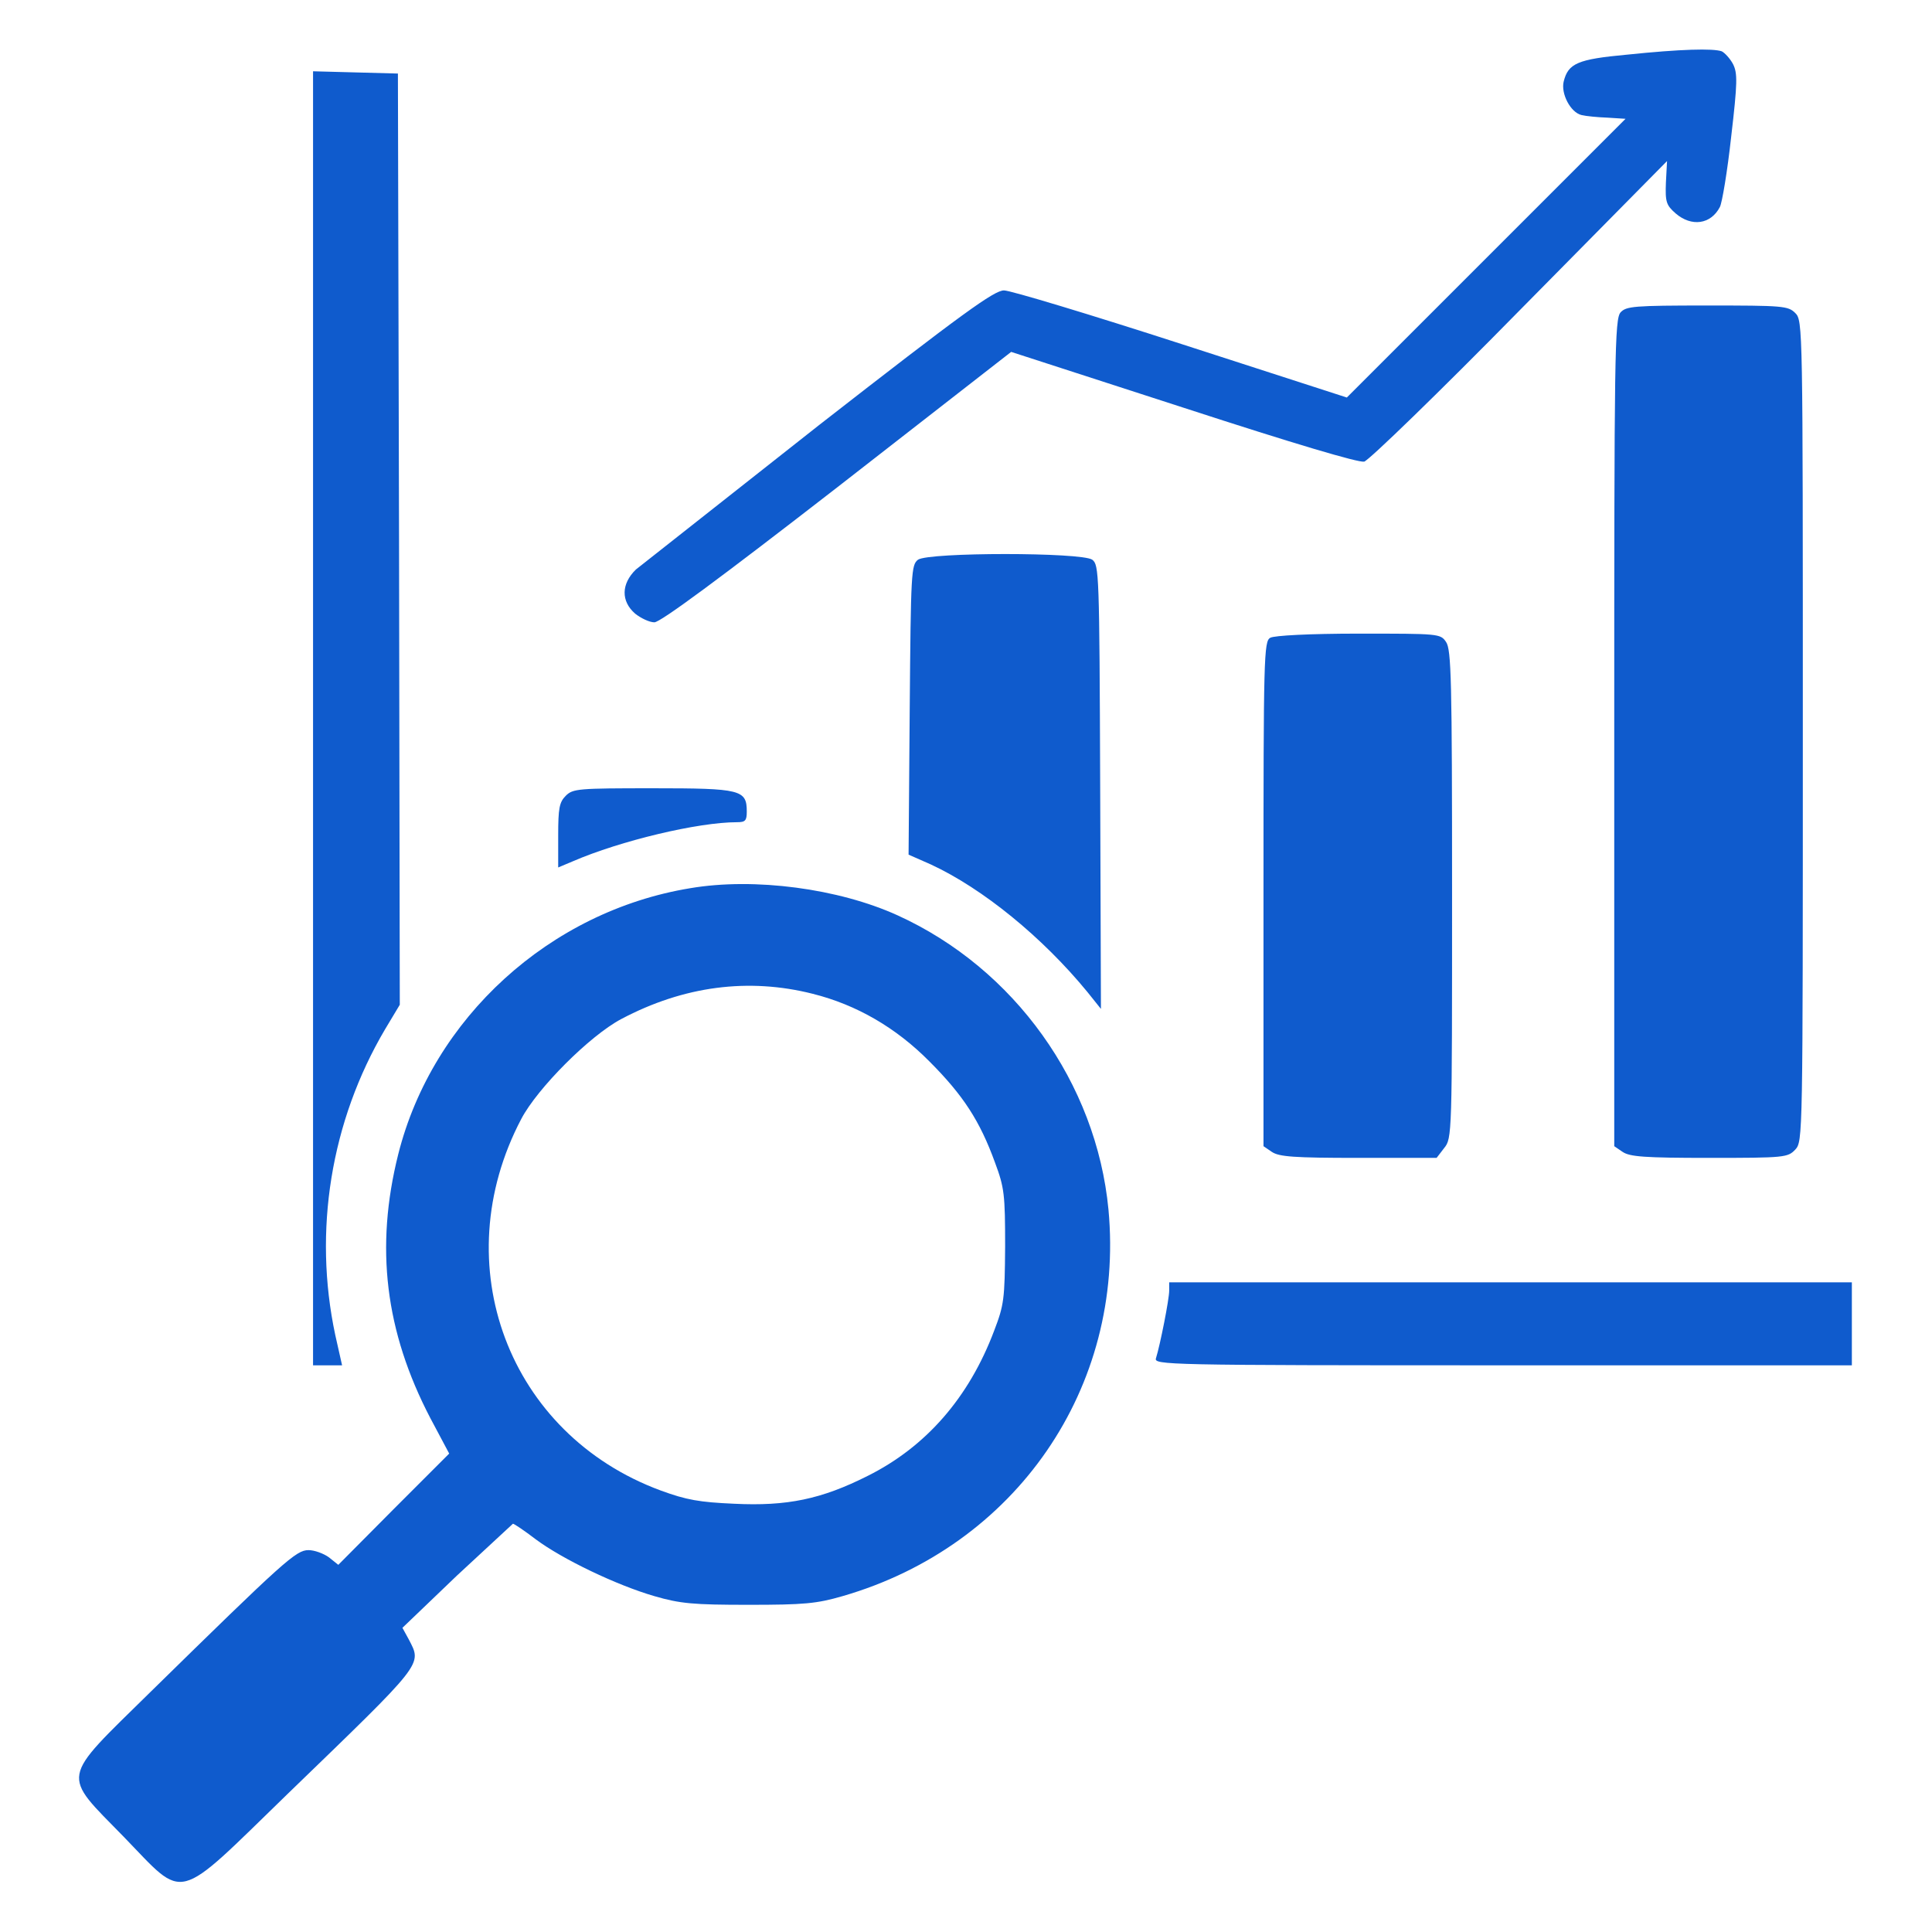 <?xml version="1.0" encoding="UTF-8"?>
<svg xmlns="http://www.w3.org/2000/svg" xmlns:v="https://vecta.io/nano" width="683" height="683" fill="#0f5bcd">
  <path d="M575.066 19.333C557.733 20.933 554.4 22.4 552.8 28.8c-1.067 4.267 2.4 10.933 6.266 11.867 1.6.4 5.734.8 9.334.933l6.266.4-49.2 49.2-49.333 49.333L417.6 121.6c-32.134-10.4-60.4-18.933-62.667-18.933-3.467 0-14.533 8-65.2 47.466l-64.933 51.2c-5.2 5.067-5.334 11.2-.267 15.6 2 1.6 5.067 3.067 6.8 3.067 2.133 0 23.067-15.467 64.667-47.733l61.466-47.867 60.934 19.733c39.733 12.934 61.866 19.467 63.866 19.067 1.734-.533 26.534-24.533 55.067-53.6l52-52.667-.4 7.6c-.267 6.933.133 8 3.467 10.933 5.6 4.8 12.4 3.867 15.6-2.267.8-1.467 2.666-12.667 4-24.8 2.266-19.333 2.266-22.533.666-25.733-1.066-2-2.933-4-4-4.533-3.066-1.067-14.4-.8-33.6 1.2zM110.667 253.999v228.667h5.066 5.2l-2.4-10.667c-7.866-36.8-1.6-75.6 17.6-108.133l5.2-8.667-.266-164.666-.4-164.534-14.934-.4-15.066-.4v228.8zm462.266-143.598c-2.133 2.266-2.266 14.533-2.266 148.666v146.134l2.933 2c2.533 1.733 7.733 2.133 30.667 2.133 26.666 0 27.733-.133 30.4-2.933 2.666-2.934 2.666-3.867 2.666-148 0-143.334 0-145.067-2.666-147.734-2.534-2.533-4.4-2.666-31.067-2.666-26 0-28.667.266-30.667 2.4zm-248.399 87.465c-2.4 1.867-2.534 4.267-2.934 53.067l-.4 51.2 7.867 3.466c18.4 8.534 39.467 25.734 55.333 45.067l4.8 6-.266-78.4c-.267-76-.4-78.533-2.8-80.4-3.867-2.667-57.734-2.667-61.6 0zm124.533 27.601c-2.267 1.2-2.4 6.934-2.4 90.534v89.2l2.933 2c2.533 1.733 7.733 2.133 30.533 2.133h27.734l2.666-3.467c2.8-3.466 2.8-4.533 2.8-89.733 0-75.867-.266-86.533-2.133-89.2-2-2.933-2.533-2.933-30.933-2.933-17.2 0-29.867.666-31.2 1.466zM200 281.333c-2.267 2.266-2.667 4.4-2.667 14v11.333l5.067-2.133c16.933-7.334 44.4-13.867 58.133-13.867 2.934 0 3.467-.533 3.467-3.733 0-7.734-2-8.267-33.067-8.267-26.533 0-28.4.133-30.933 2.667zM244 314c-49.6 8.133-91.067 45.867-103.2 94-8.267 32.933-4.667 62.667 11.333 93.333l6.667 12.534-19.6 19.6-19.6 19.733-3.333-2.667C114.4 549.2 111.2 548 109.067 548c-4.4 0-8.4 3.6-56.134 50.4-31.867 31.333-31.333 28.267-9.2 50.933 22.133 22.8 17.6 24 58-15.2 48.534-46.933 47.467-45.466 42.8-54.533l-2.266-4.133 19.2-18.4 19.866-18.4c.4 0 4 2.4 8 5.466 9.467 7.067 28.667 16.267 42 20.134 9.2 2.666 13.734 3.066 33.334 3.066s24-.4 33.2-3.066c61.333-17.734 99.866-73.734 94-136.667-4.267-44.667-33.2-85.2-74.534-104-20.8-9.467-50.533-13.467-73.333-9.6zm43.333 37.333c15.467 3.867 29.467 12 41.2 23.867 12 12 17.867 21.067 23.2 35.733 3.334 8.934 3.6 11.334 3.6 29.734-.133 18.666-.4 20.666-3.866 29.733-8.934 23.733-24.134 41.067-44.667 51.333-16.4 8.267-28.533 10.8-47.333 9.867-12.134-.533-16.8-1.333-25.867-4.667-53.867-19.866-76.4-79.866-49.333-131.333 5.733-10.933 24.266-29.467 35.333-35.333 22.133-11.734 45.067-14.667 67.733-8.934zm126 104.933c0 3.067-3.2 19.2-4.666 23.867-.8 2.4 2.8 2.533 122.533 2.533h123.467v-14.667-14.666H534 413.333v2.933z"></path>
</svg>
